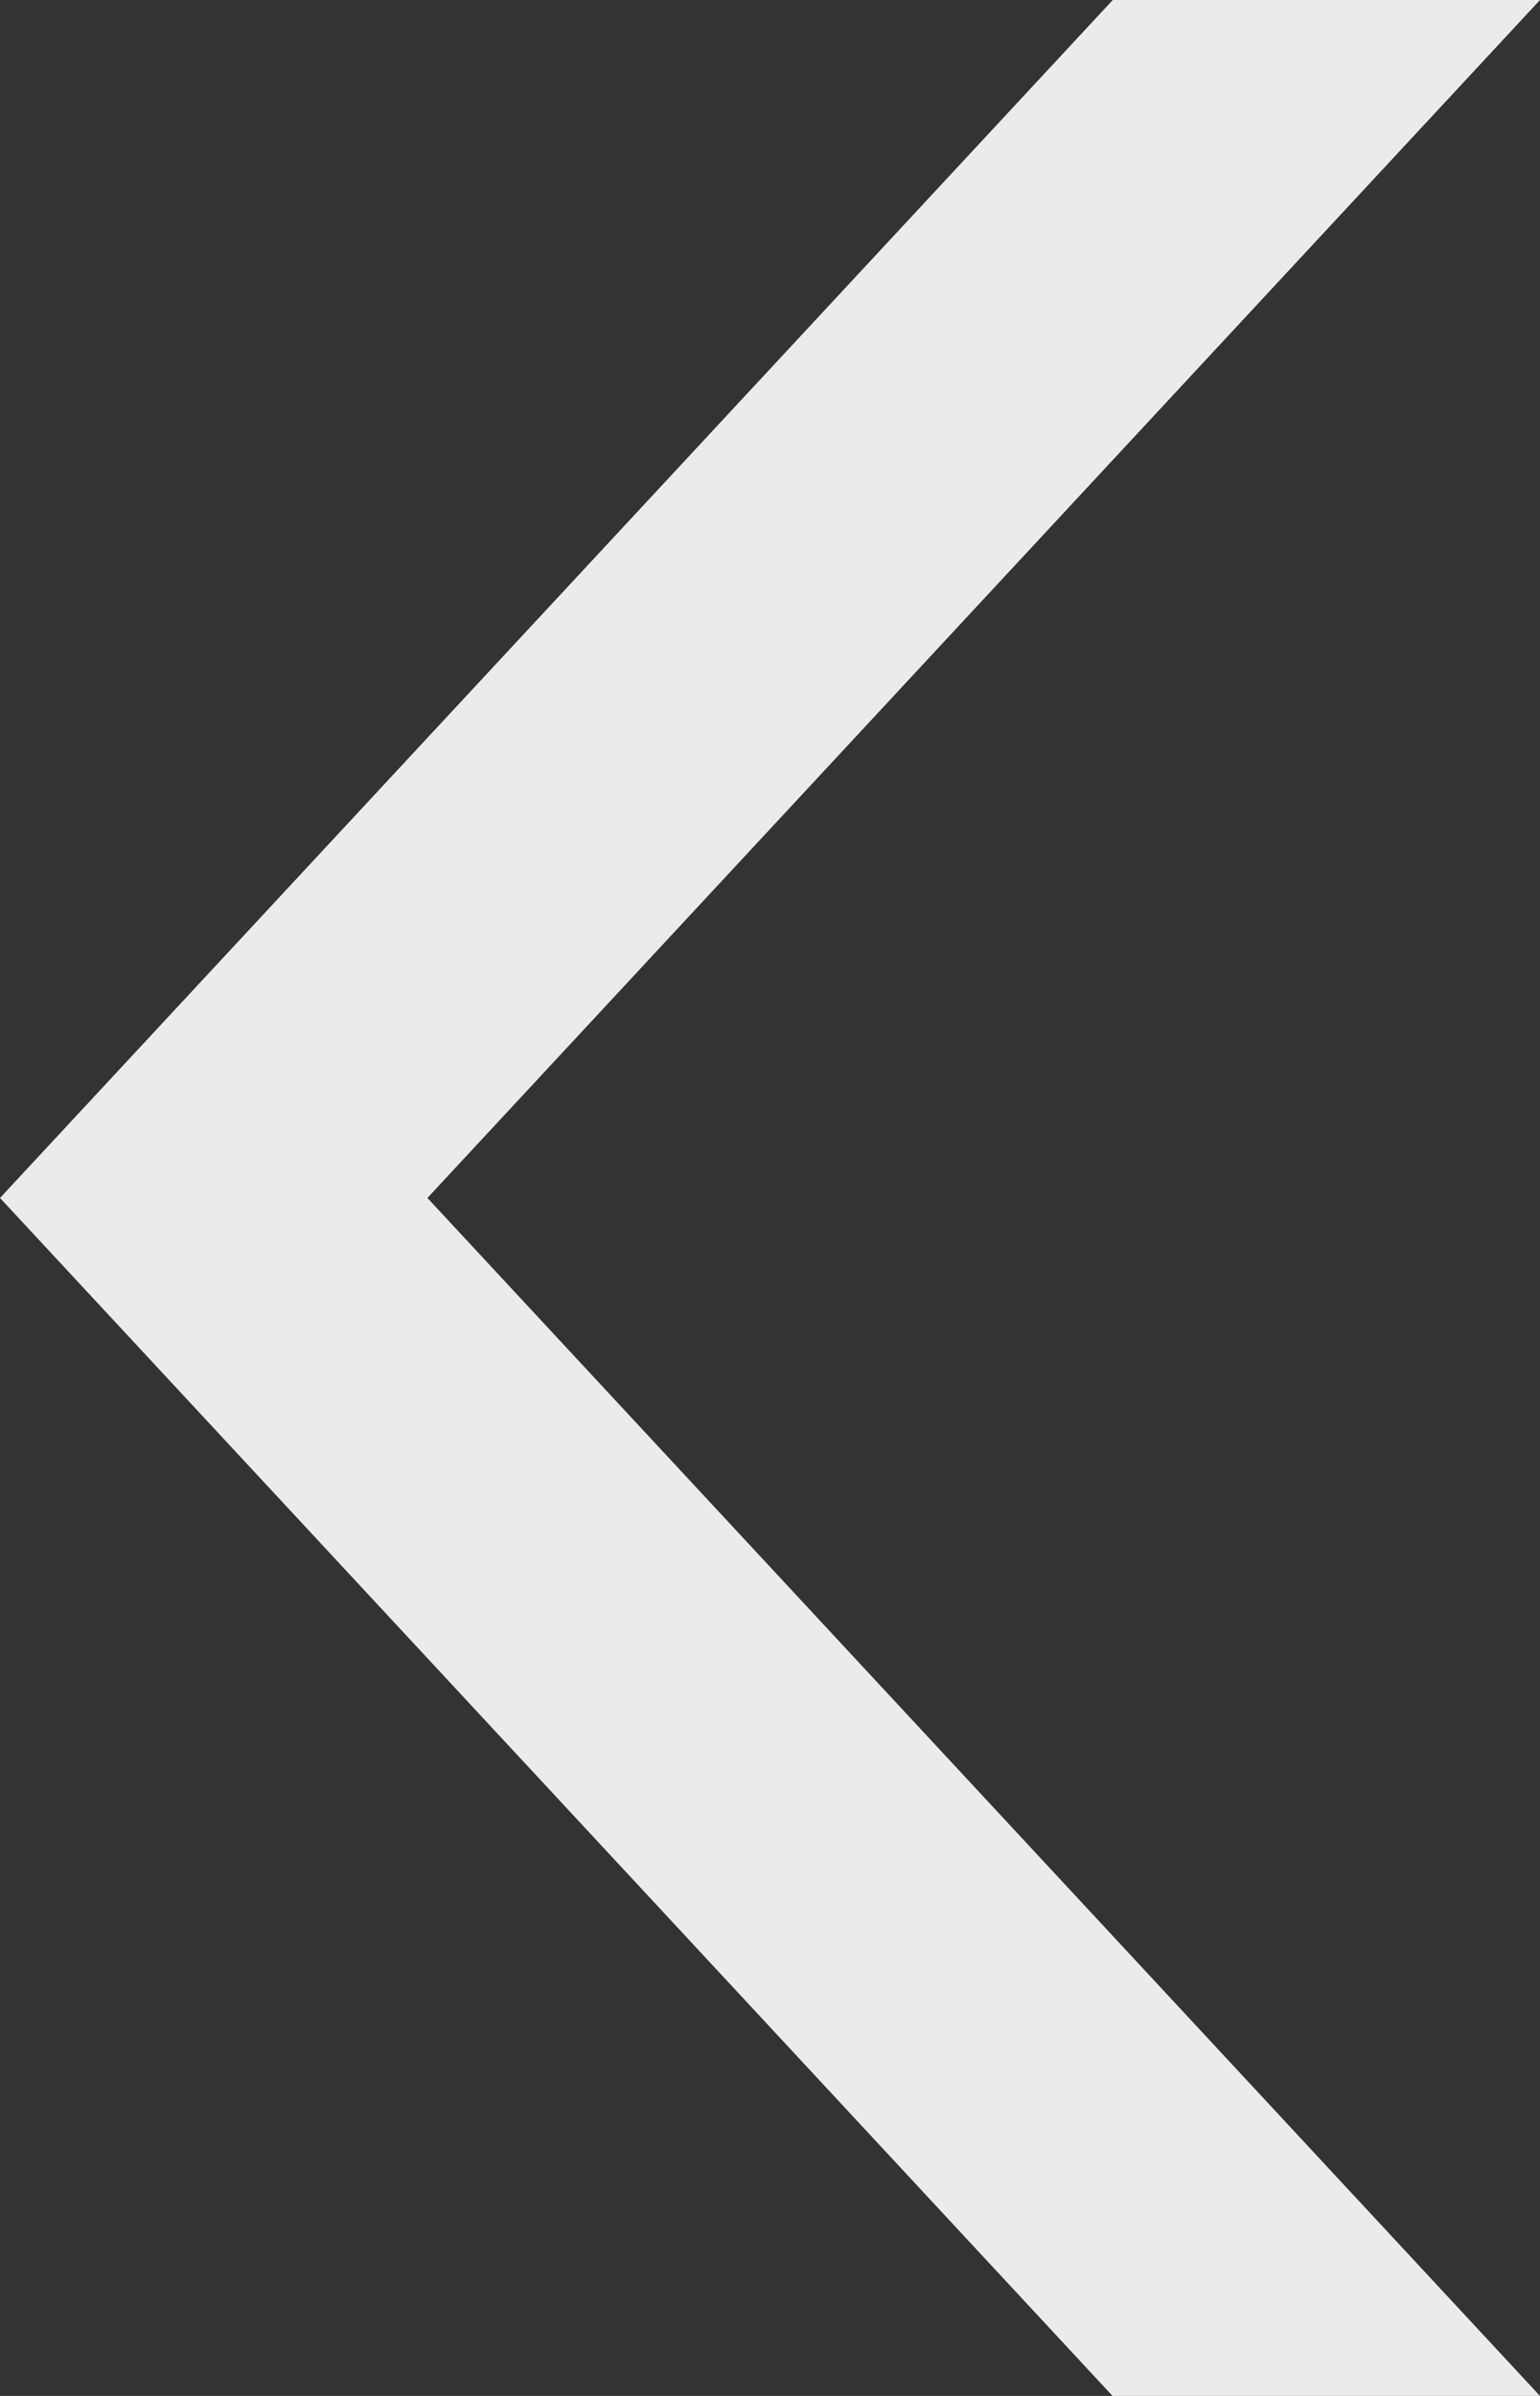<svg xmlns="http://www.w3.org/2000/svg" width="90" height="140" viewBox="0 0 90 140">
  <rect x="0" y="0" width="90" height="140" fill="#333333" stroke="none"/>
  <path id="arrow-back" d="M294.8,0,229.779,70,294.8,140H269.819L204.8,70,269.832,0Z" transform="translate(-204.8)" fill="#eaebea"/>
</svg>
